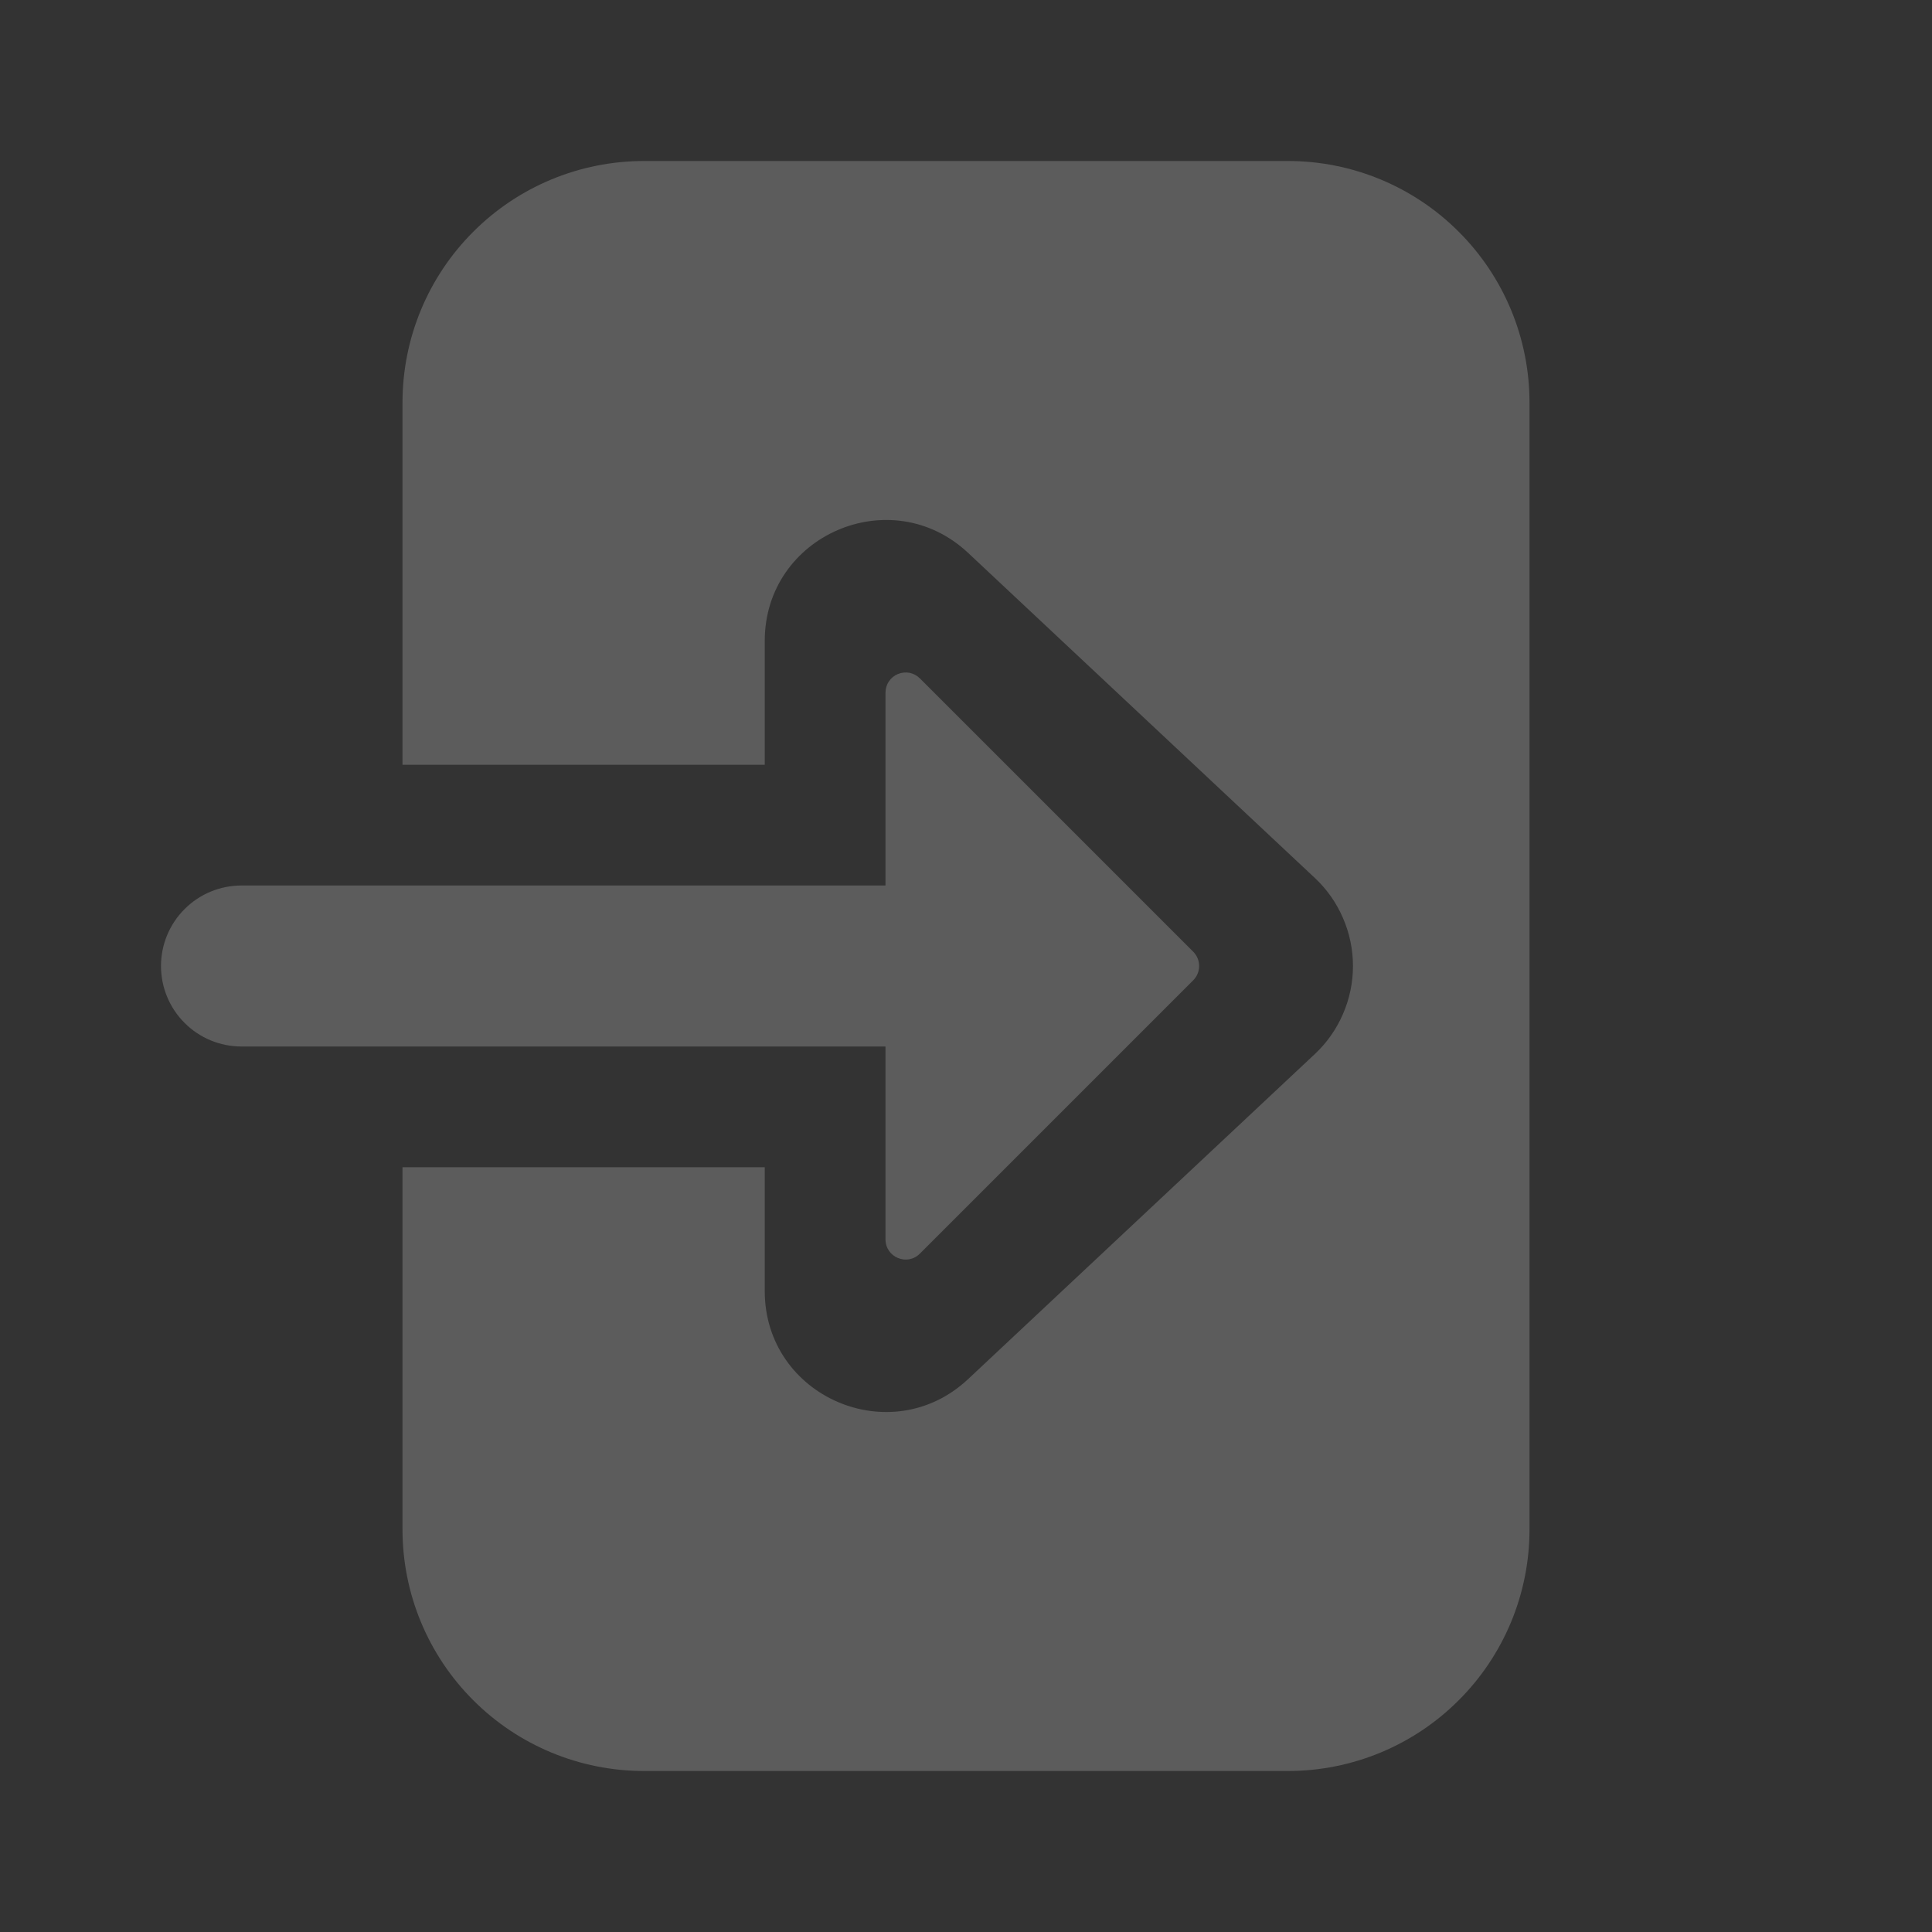 <?xml version="1.0" encoding="UTF-8"?>
<svg xmlns="http://www.w3.org/2000/svg" width="24" height="24" viewBox="0 0 24 24" fill="none">
  <rect x="0" y="0" width="24" height="24" fill="#333333" stroke="none"/>
  <g clip-path="url(#clip0_2182_6512)">
    <path fill-rule="evenodd" clip-rule="evenodd" d="M8 2C7.204 2 6.441 2.316 5.879 2.879C5.316 3.441 5 4.204 5 5V9.5H9.5V7.962C9.5 6.649 11.068 5.97 12.026 6.868L16.333 10.906C16.483 11.046 16.602 11.216 16.683 11.404C16.765 11.592 16.807 11.795 16.807 12C16.807 12.205 16.765 12.408 16.683 12.596C16.602 12.784 16.483 12.954 16.333 13.094L12.026 17.132C11.068 18.03 9.5 17.351 9.5 16.038V14.5H5V19C5 19.796 5.316 20.559 5.879 21.121C6.441 21.684 7.204 22 8 22H16C16.796 22 17.559 21.684 18.121 21.121C18.684 20.559 19 19.796 19 19V5C19 4.204 18.684 3.441 18.121 2.879C17.559 2.316 16.796 2 16 2H8Z" fill="white" fill-opacity="0.2"></path>
    <path fill-rule="evenodd" clip-rule="evenodd" d="M11.427 8.427C11.392 8.392 11.348 8.368 11.299 8.358C11.25 8.349 11.2 8.354 11.154 8.373C11.108 8.392 11.069 8.424 11.042 8.465C11.014 8.506 11 8.554 11 8.604V11H3C2.735 11 2.48 11.105 2.293 11.293C2.105 11.48 2 11.735 2 12C2 12.265 2.105 12.52 2.293 12.707C2.48 12.895 2.735 13 3 13H11V15.396C11 15.619 11.27 15.731 11.427 15.573L14.823 12.177C14.846 12.154 14.865 12.126 14.877 12.096C14.89 12.065 14.896 12.033 14.896 12C14.896 11.967 14.89 11.934 14.877 11.904C14.865 11.874 14.846 11.846 14.823 11.823L11.427 8.427Z" fill="white" fill-opacity="0.2"></path>
  </g>
  <defs>
    <clipPath id="clip0_2182_6512">
      <rect width="24" height="24" fill="white"></rect>
    </clipPath>
  </defs>
</svg>
